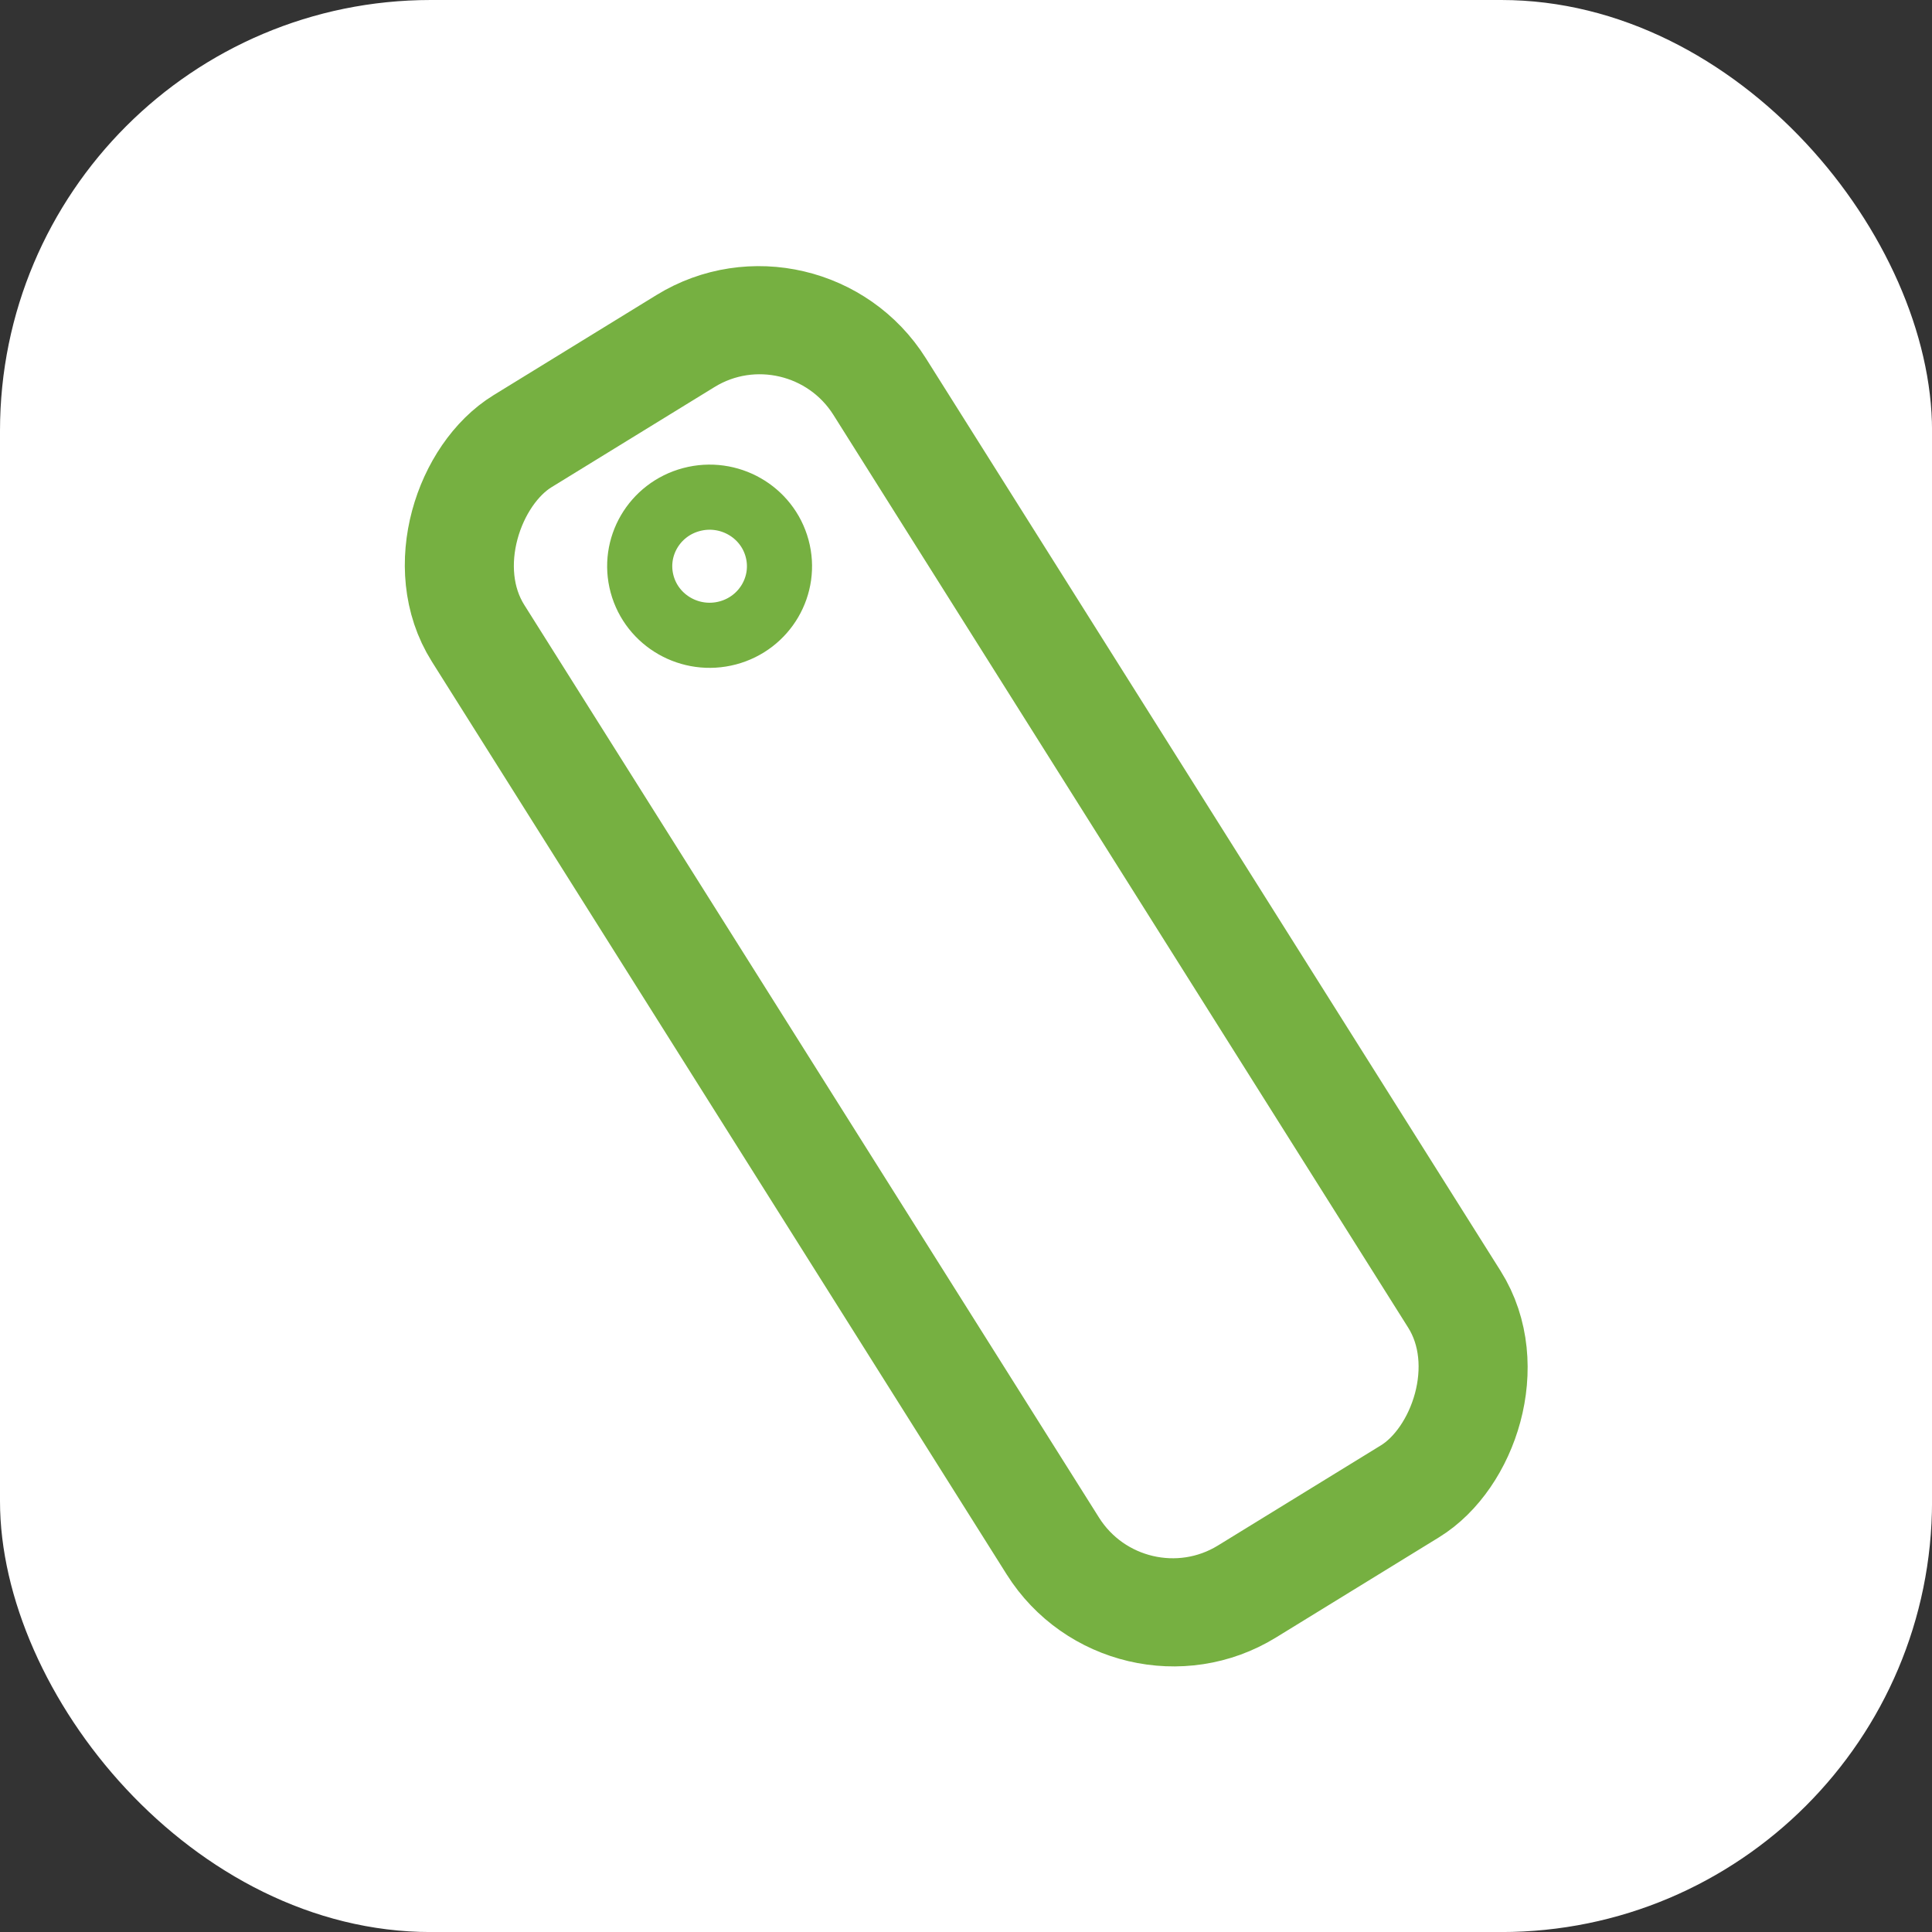 <?xml version="1.0" encoding="UTF-8"?> <svg xmlns="http://www.w3.org/2000/svg" width="89" height="89" viewBox="0 0 89 89" fill="none"><rect x="0" y="0" width="89" height="89" fill="#333333" stroke="none"/><rect width="89.002" height="89.002" rx="19.846" fill="white"></rect><rect width="62.49" height="21.735" rx="6.454" transform="matrix(0.534 0.848 -0.851 0.523 37.074 12.333)" stroke="#76B041" stroke-width="5"></rect><path d="M35.798 25.261C36.258 26.958 35.239 28.702 33.522 29.157C31.805 29.611 30.039 28.604 29.579 26.907C29.119 25.211 30.138 23.466 31.855 23.012C33.573 22.557 35.338 23.564 35.798 25.261Z" stroke="#76B041" stroke-width="3"></path></svg> 